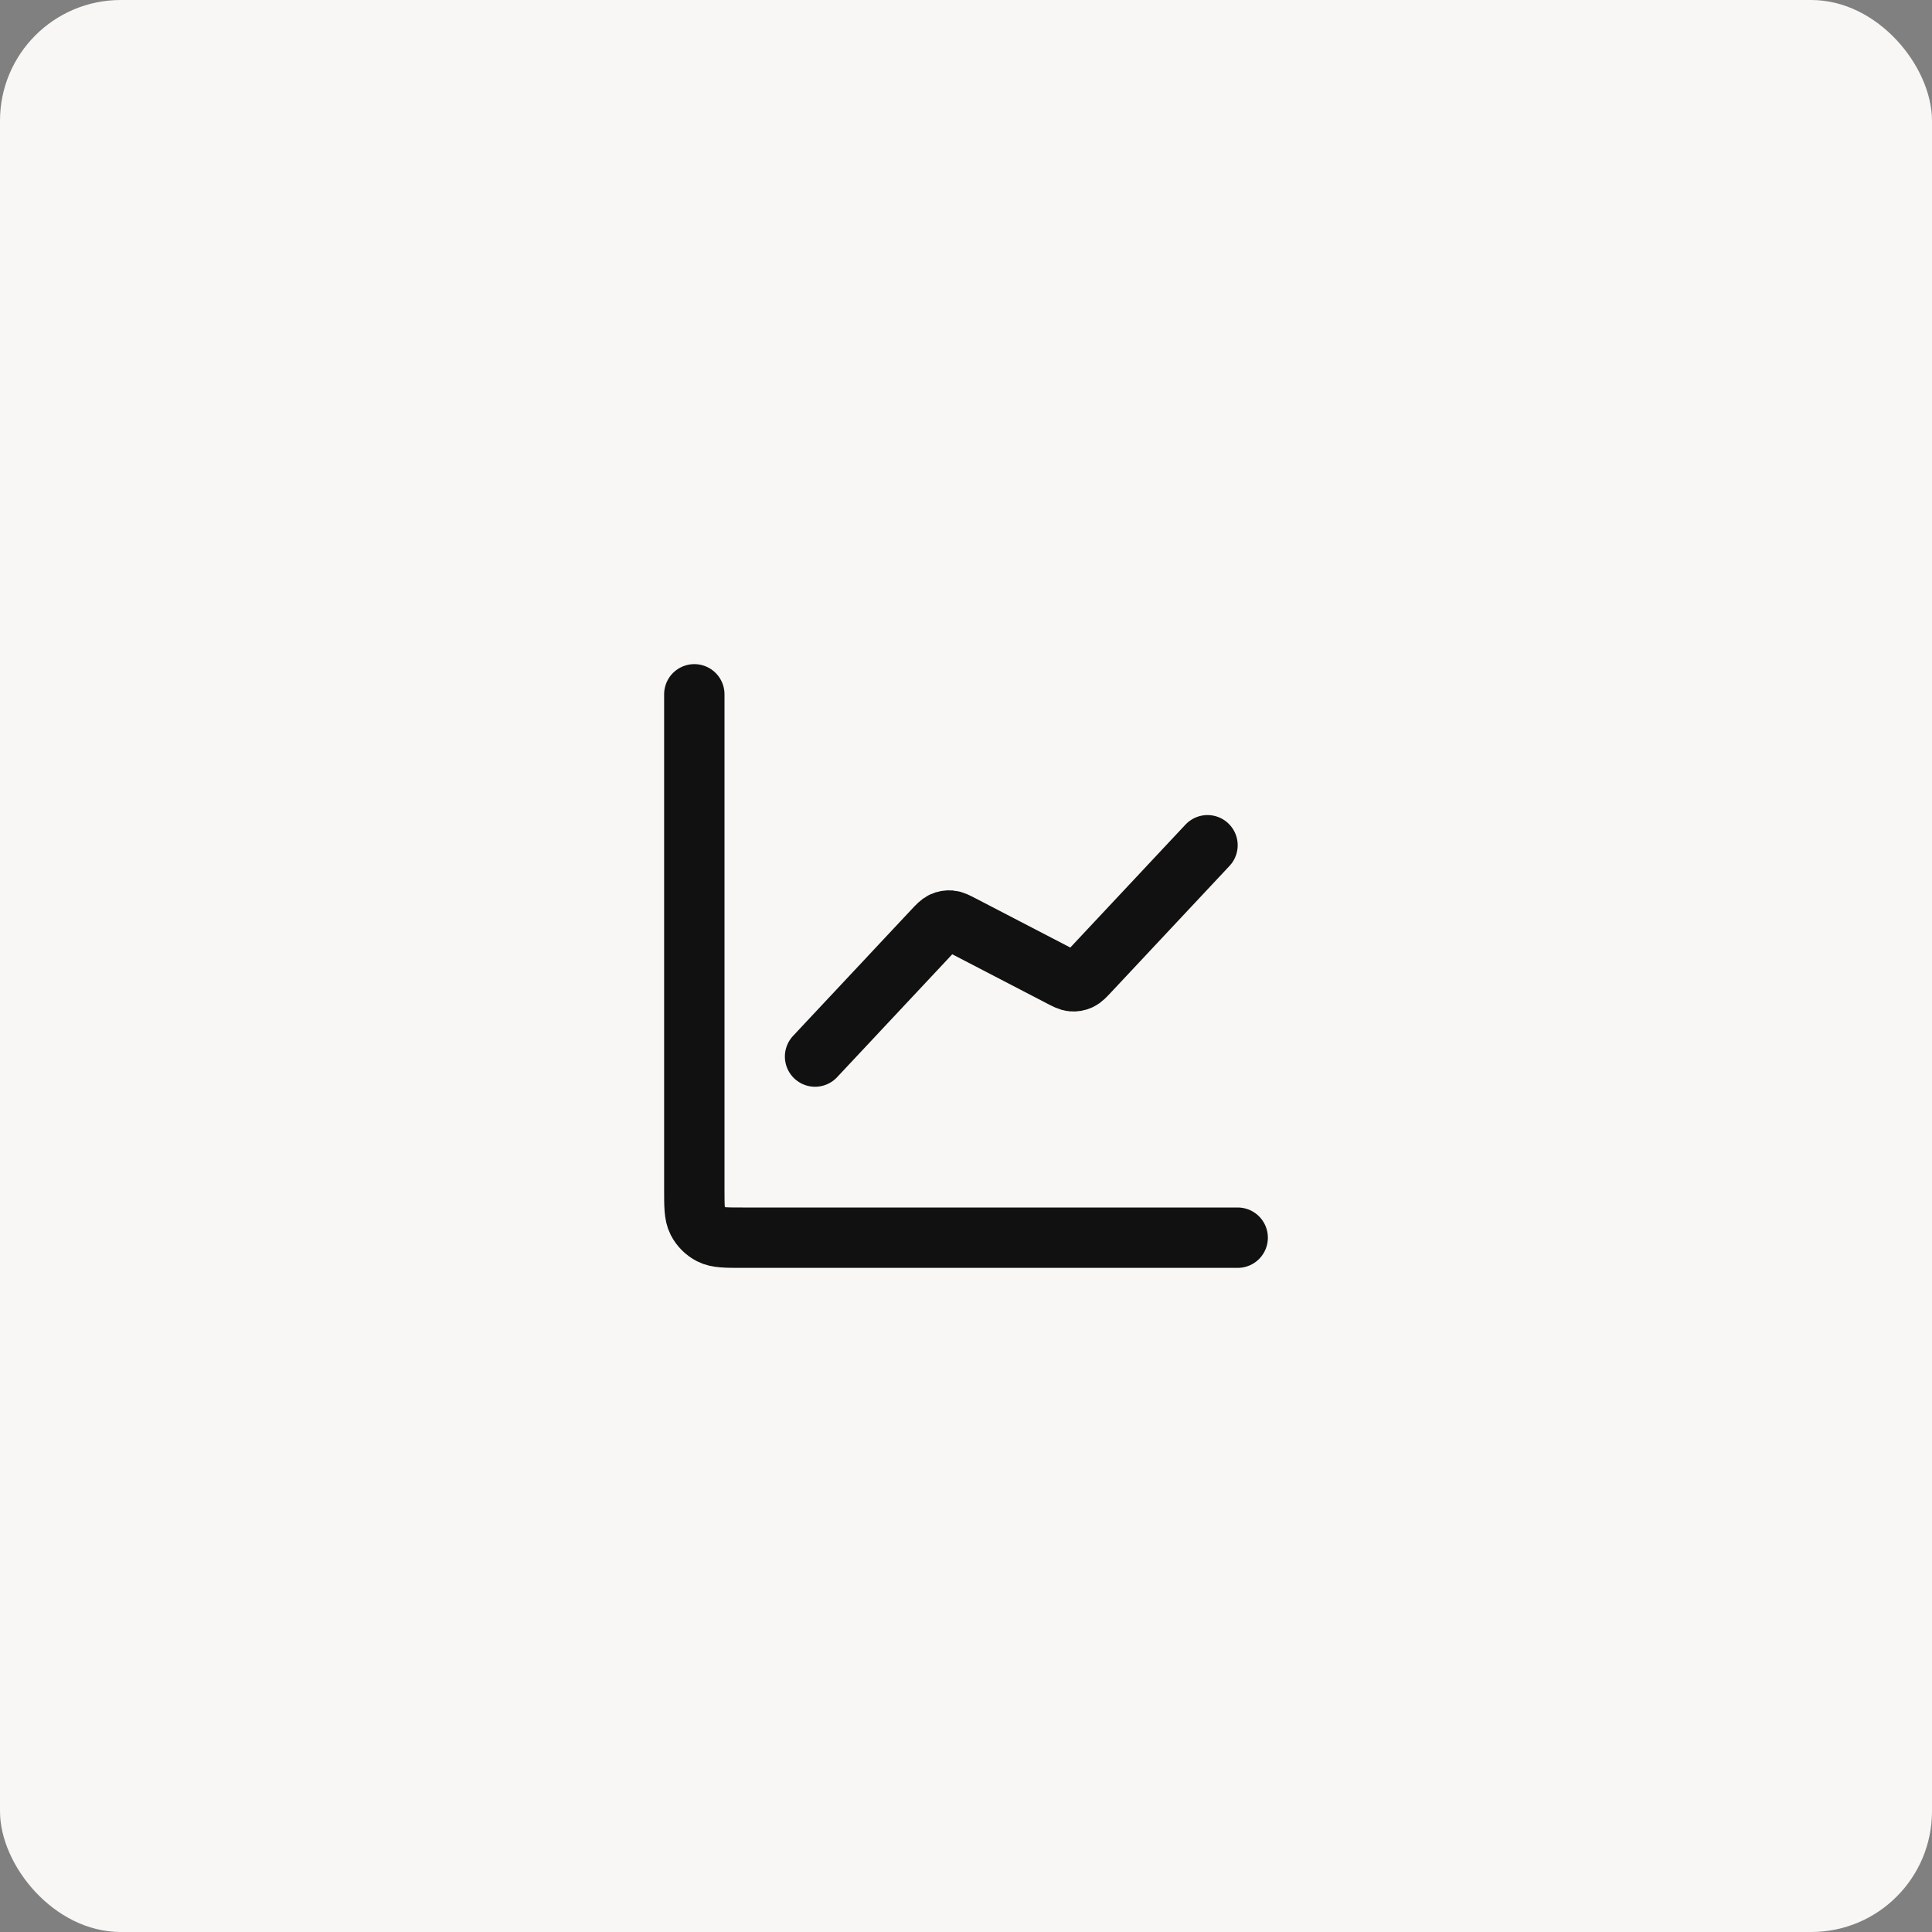 <svg width="64" height="64" viewBox="0 0 64 64" fill="none" xmlns="http://www.w3.org/2000/svg">
<rect x="0" y="0" width="64" height="64" fill="#808080" stroke="none"/>
<rect width="64" height="64" rx="4" fill="#F8F7F5"/>
<path d="M41 41H24.6C24.04 41 23.76 41 23.546 40.891C23.358 40.795 23.205 40.642 23.109 40.454C23 40.24 23 39.96 23 39.4V23M40 28L36.081 32.183C35.933 32.341 35.858 32.42 35.769 32.461C35.69 32.498 35.603 32.513 35.516 32.505C35.418 32.496 35.322 32.446 35.129 32.346L31.871 30.654C31.678 30.554 31.582 30.504 31.484 30.495C31.397 30.488 31.31 30.502 31.231 30.539C31.142 30.58 31.067 30.659 30.919 30.817L27 35" stroke="#111111" stroke-width="2" stroke-linecap="round" stroke-linejoin="round"/>
</svg>
